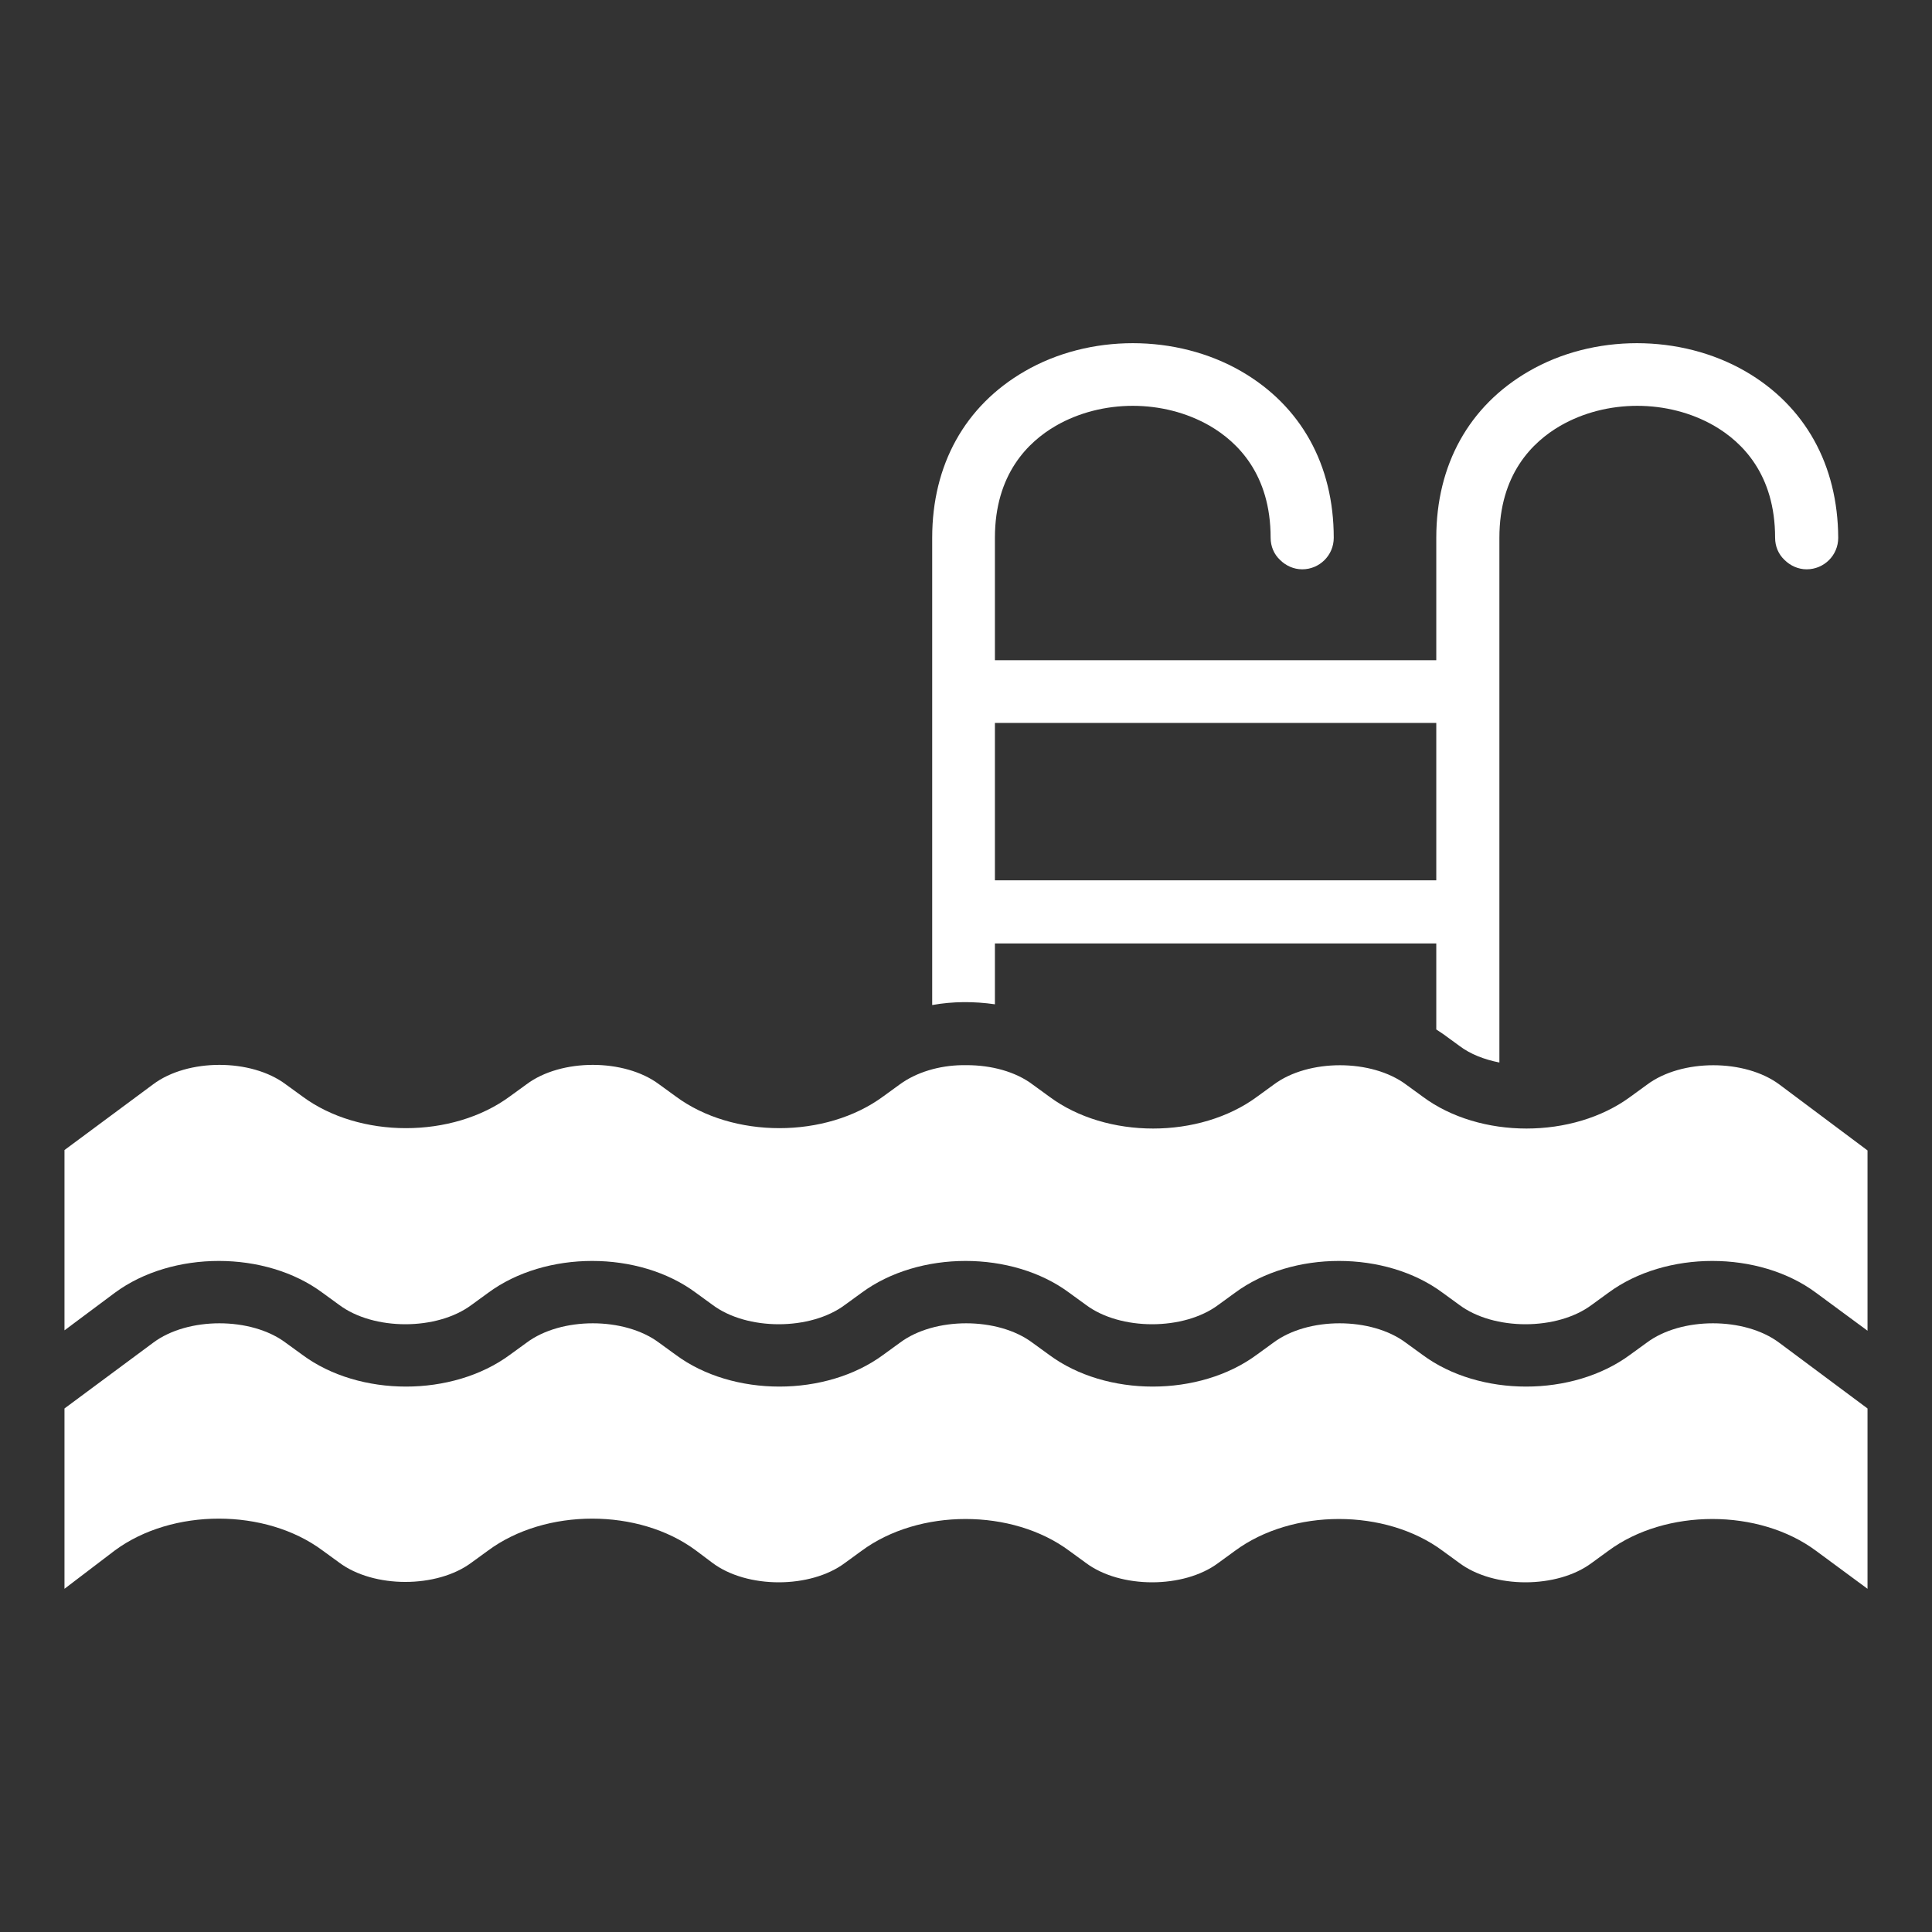 <?xml version="1.0" encoding="UTF-8"?>
<svg xmlns="http://www.w3.org/2000/svg" xmlns:xlink="http://www.w3.org/1999/xlink" width="500" zoomAndPan="magnify" viewBox="0 0 375 375" height="500" preserveAspectRatio="xMidYMid meet" version="1.0">
  <rect x="0" y="0" width="375" height="375" fill="#333333" stroke="none"/>
  <defs>
    <clipPath id="fa04383970">
      <path d="M 12.516 256 L 362.766 256 L 362.766 308.793 L 12.516 308.793 Z M 12.516 256 " clip-rule="nonzero"></path>
    </clipPath>
    <clipPath id="f54d081e22">
      <path d="M 12.516 206 L 362.766 206 L 362.766 259 L 12.516 259 Z M 12.516 206 " clip-rule="nonzero"></path>
    </clipPath>
    <clipPath id="c8fbc41999">
      <path d="M 180 66.543 L 357 66.543 L 357 207 L 180 207 Z M 180 66.543 " clip-rule="nonzero"></path>
    </clipPath>
  </defs>
  <g clip-path="url(#fa04383970)">
    <path fill="#ffffff" d="M 362.484 273.383 L 362.484 308.383 L 352.496 301.016 C 341.41 292.777 323.332 292.777 312.176 301.016 L 308.969 303.352 C 302.258 308.383 289.938 308.383 283.23 303.352 L 280.023 301.016 C 268.938 292.777 250.859 292.777 239.703 301.016 L 236.496 303.352 C 229.785 308.383 217.465 308.383 210.758 303.352 L 207.551 301.016 C 196.465 292.777 178.387 292.777 167.23 301.016 L 164.023 303.352 C 157.312 308.383 144.992 308.383 138.285 303.352 L 135.078 300.945 C 123.992 292.707 105.914 292.707 94.758 300.945 L 91.551 303.277 C 84.84 308.309 72.52 308.309 65.812 303.277 L 62.605 300.945 C 51.52 292.707 33.441 292.707 22.285 300.945 L 12.516 308.383 L 12.516 273.383 L 29.723 260.625 C 36.43 255.594 48.75 255.594 55.457 260.625 L 58.668 262.957 C 69.75 271.195 87.832 271.195 98.984 262.957 L 102.195 260.625 C 108.902 255.594 121.223 255.594 127.93 260.625 L 131.141 262.957 C 142.223 271.195 160.305 271.195 171.457 262.957 L 174.668 260.625 C 181.375 255.594 193.695 255.594 200.402 260.625 L 203.613 262.957 C 214.695 271.195 232.777 271.195 243.93 262.957 L 247.141 260.625 C 253.848 255.594 266.168 255.594 272.875 260.625 L 276.086 262.957 C 287.168 271.195 305.25 271.195 316.402 262.957 L 319.613 260.625 C 326.32 255.594 338.641 255.594 345.348 260.625 Z M 362.484 273.383 " fill-opacity="1" fill-rule="nonzero"></path>
  </g>
  <g clip-path="url(#f54d081e22)">
    <path fill="#ffffff" d="M 362.484 223.297 L 362.484 258.293 L 352.496 250.93 C 341.41 242.688 323.332 242.688 312.176 250.93 L 308.969 253.262 C 302.258 258.293 289.938 258.293 283.23 253.262 L 280.023 250.93 C 268.938 242.688 250.859 242.688 239.703 250.93 L 236.496 253.262 C 229.785 258.293 217.465 258.293 210.758 253.262 L 207.551 250.93 C 196.465 242.688 178.387 242.688 167.23 250.93 L 164.023 253.262 C 157.312 258.293 144.992 258.293 138.285 253.262 L 135.078 250.93 C 123.992 242.688 105.914 242.688 94.758 250.93 L 91.551 253.262 C 84.84 258.293 72.52 258.293 65.812 253.262 L 62.605 250.93 C 51.52 242.688 33.441 242.688 22.285 250.93 L 12.516 258.219 L 12.516 223.223 L 29.723 210.465 C 36.43 205.434 48.75 205.434 55.457 210.465 L 58.668 212.797 C 69.75 221.035 87.832 221.035 98.984 212.797 L 102.195 210.465 C 108.902 205.434 121.223 205.434 127.93 210.465 L 131.141 212.797 C 142.223 221.035 160.305 221.035 171.457 212.797 L 174.668 210.465 C 177.875 208.129 182.25 206.816 186.77 206.746 C 186.914 206.746 186.988 206.746 187.062 206.746 C 187.207 206.746 187.352 206.746 187.57 206.746 C 187.57 206.746 187.57 206.746 187.645 206.746 C 192.383 206.746 197.121 207.984 200.477 210.535 L 203.684 212.867 C 214.766 221.109 232.848 221.109 244.004 212.867 L 247.211 210.535 C 253.918 205.504 266.242 205.504 272.949 210.535 L 276.156 212.867 C 287.238 221.109 305.32 221.109 316.477 212.867 L 319.684 210.535 C 326.391 205.504 338.715 205.504 345.422 210.535 Z M 362.484 223.297 " fill-opacity="1" fill-rule="nonzero"></path>
  </g>
  <g clip-path="url(#c8fbc41999)">
    <path fill="#ffffff" d="M 338.789 72.078 C 326.176 64.789 309.258 64.789 296.719 72.078 C 285.125 78.789 278.781 90.234 278.781 104.379 L 278.781 128.148 L 193.113 128.148 L 193.113 104.379 C 193.113 92.059 199.527 85.785 204.926 82.652 C 213.891 77.477 225.848 77.477 234.816 82.652 C 240.211 85.785 246.629 92.059 246.629 104.379 C 246.629 106.055 247.285 107.586 248.453 108.68 C 249.547 109.773 251.078 110.504 252.754 110.504 C 256.105 110.504 258.879 107.805 258.879 104.379 C 258.879 90.234 252.535 78.789 240.941 72.078 C 228.328 64.789 211.414 64.789 198.871 72.078 C 187.281 78.789 180.938 90.234 180.938 104.379 L 180.938 195.078 C 184.945 194.352 189.102 194.352 193.113 194.934 L 193.113 183.121 L 278.781 183.121 L 278.781 199.816 C 279.219 200.109 279.656 200.402 280.094 200.691 L 283.301 203.027 C 285.418 204.629 288.113 205.652 291.031 206.234 L 291.031 104.379 C 291.031 92.059 297.445 85.785 302.844 82.652 C 311.809 77.477 323.77 77.477 332.734 82.652 C 338.133 85.785 344.547 92.059 344.547 104.379 C 344.547 106.055 345.203 107.586 346.371 108.68 C 347.465 109.773 348.996 110.504 350.672 110.504 C 354.027 110.504 356.797 107.805 356.797 104.379 C 356.723 90.234 350.379 78.789 338.789 72.078 Z M 278.781 170.871 L 193.113 170.871 L 193.113 140.324 L 278.781 140.324 Z M 278.781 170.871 " fill-opacity="1" fill-rule="nonzero"></path>
  </g>
</svg>
